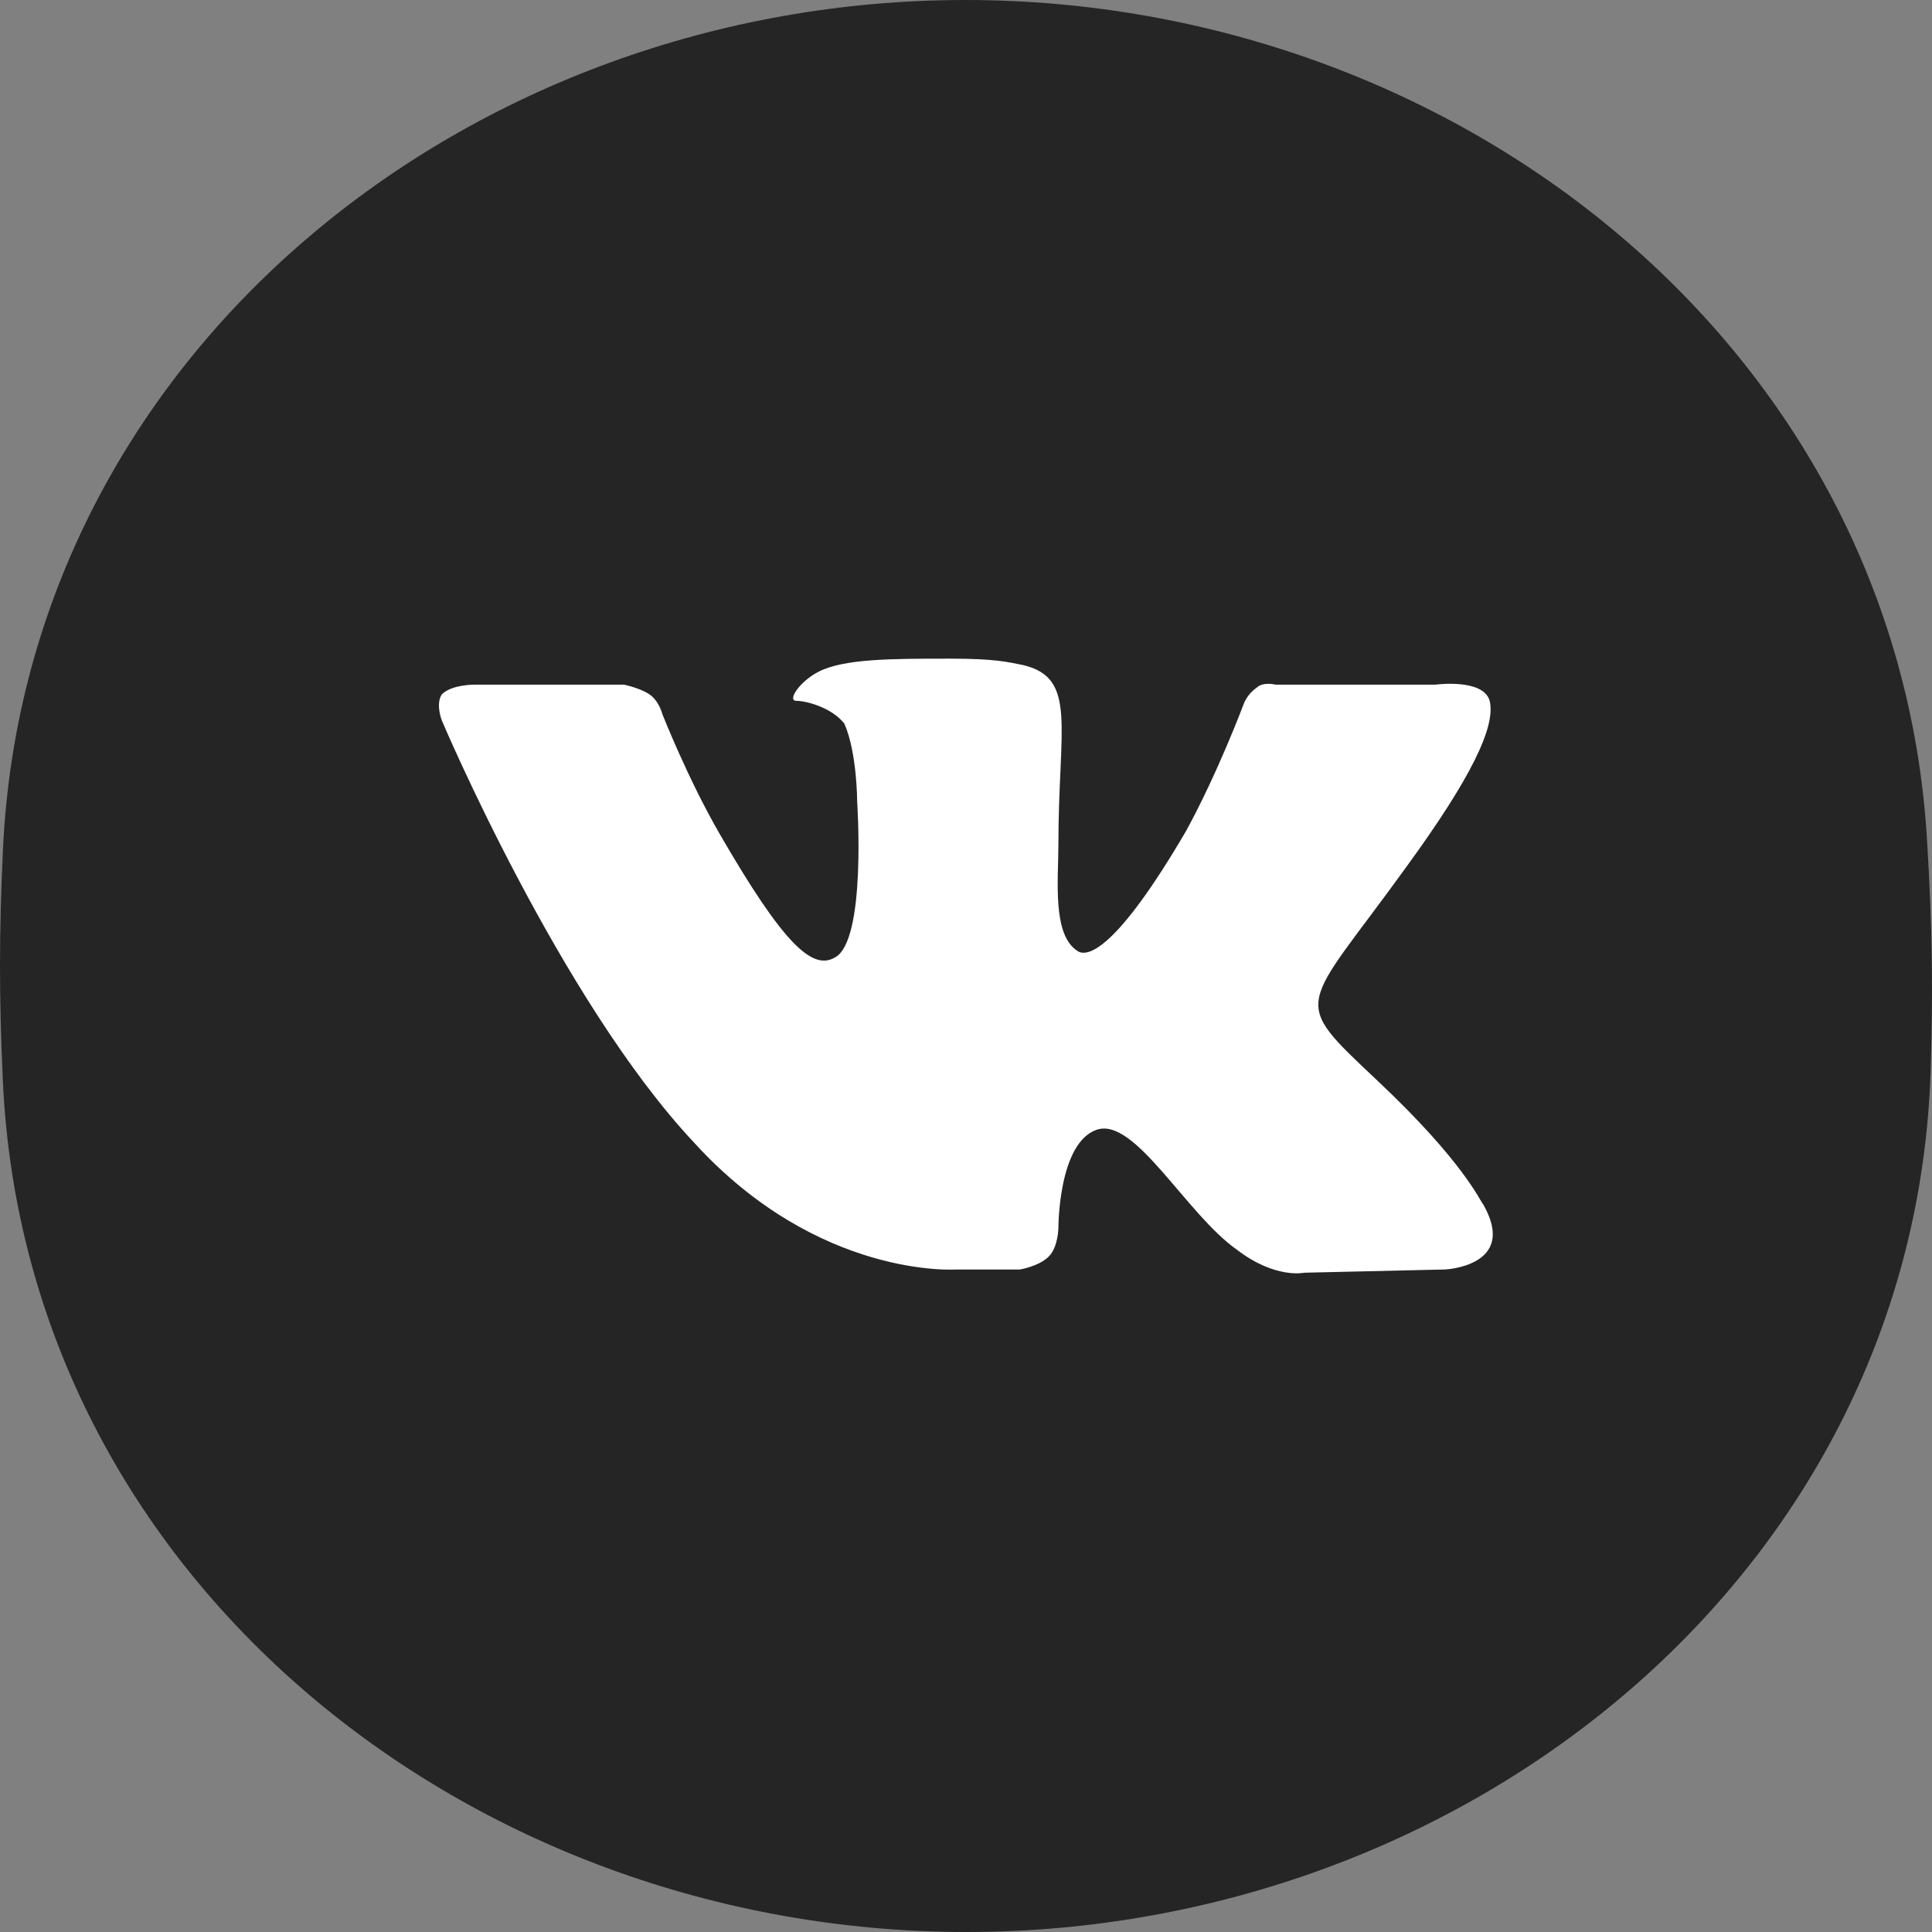 <svg width="24" height="24" viewBox="0 0 24 24" fill="none" xmlns="http://www.w3.org/2000/svg">
<rect x="0" y="0" width="24" height="24" fill="#808080" stroke="none"/>
<path d="M0.037 10.547C0.327 4.39 5.827 0 11.991 0C18.102 0 23.561 4.314 23.937 10.413C23.971 10.964 23.993 11.497 23.998 12C24.003 12.416 23.997 12.852 23.983 13.302C23.785 19.526 18.233 24 12.007 24C5.834 24 0.324 19.604 0.036 13.438C0.013 12.94 0 12.457 0 12C0 11.538 0.013 11.05 0.037 10.547Z" fill="#252526"/>
<path fill-rule="evenodd" clip-rule="evenodd" d="M11.878 15.77H12.671C12.671 15.77 12.909 15.73 13.029 15.608C13.148 15.488 13.148 15.245 13.148 15.245C13.148 15.245 13.148 14.196 13.624 14.034C14.1 13.873 14.735 15.084 15.37 15.528C15.846 15.891 16.203 15.81 16.203 15.81L17.95 15.77C17.95 15.77 18.862 15.73 18.426 14.963C18.386 14.922 18.188 14.438 17.116 13.429C16.005 12.38 16.164 12.581 17.473 10.765C18.267 9.675 18.584 9.029 18.505 8.706C18.426 8.424 17.831 8.505 17.831 8.505H15.846C15.846 8.505 15.688 8.464 15.608 8.545C15.489 8.626 15.449 8.747 15.449 8.747C15.449 8.747 15.132 9.594 14.735 10.321C13.862 11.814 13.505 11.895 13.386 11.814C13.068 11.613 13.148 10.926 13.148 10.482C13.148 9.029 13.386 8.424 12.711 8.262C12.513 8.222 12.354 8.182 11.798 8.182C11.084 8.182 10.489 8.182 10.171 8.343C9.933 8.464 9.774 8.706 9.893 8.706C10.012 8.706 10.33 8.787 10.489 8.989C10.648 9.352 10.648 9.958 10.648 9.958C10.648 9.958 10.767 11.693 10.37 11.895C10.092 12.056 9.735 11.734 8.941 10.361C8.544 9.675 8.227 8.868 8.227 8.868C8.227 8.868 8.187 8.706 8.068 8.626C7.949 8.545 7.75 8.505 7.75 8.505H5.885C5.885 8.505 5.607 8.505 5.488 8.626C5.409 8.747 5.488 8.949 5.488 8.949C5.488 8.949 6.957 12.42 8.624 14.196C10.171 15.891 11.878 15.77 11.878 15.77Z" fill="white"/>
</svg>
